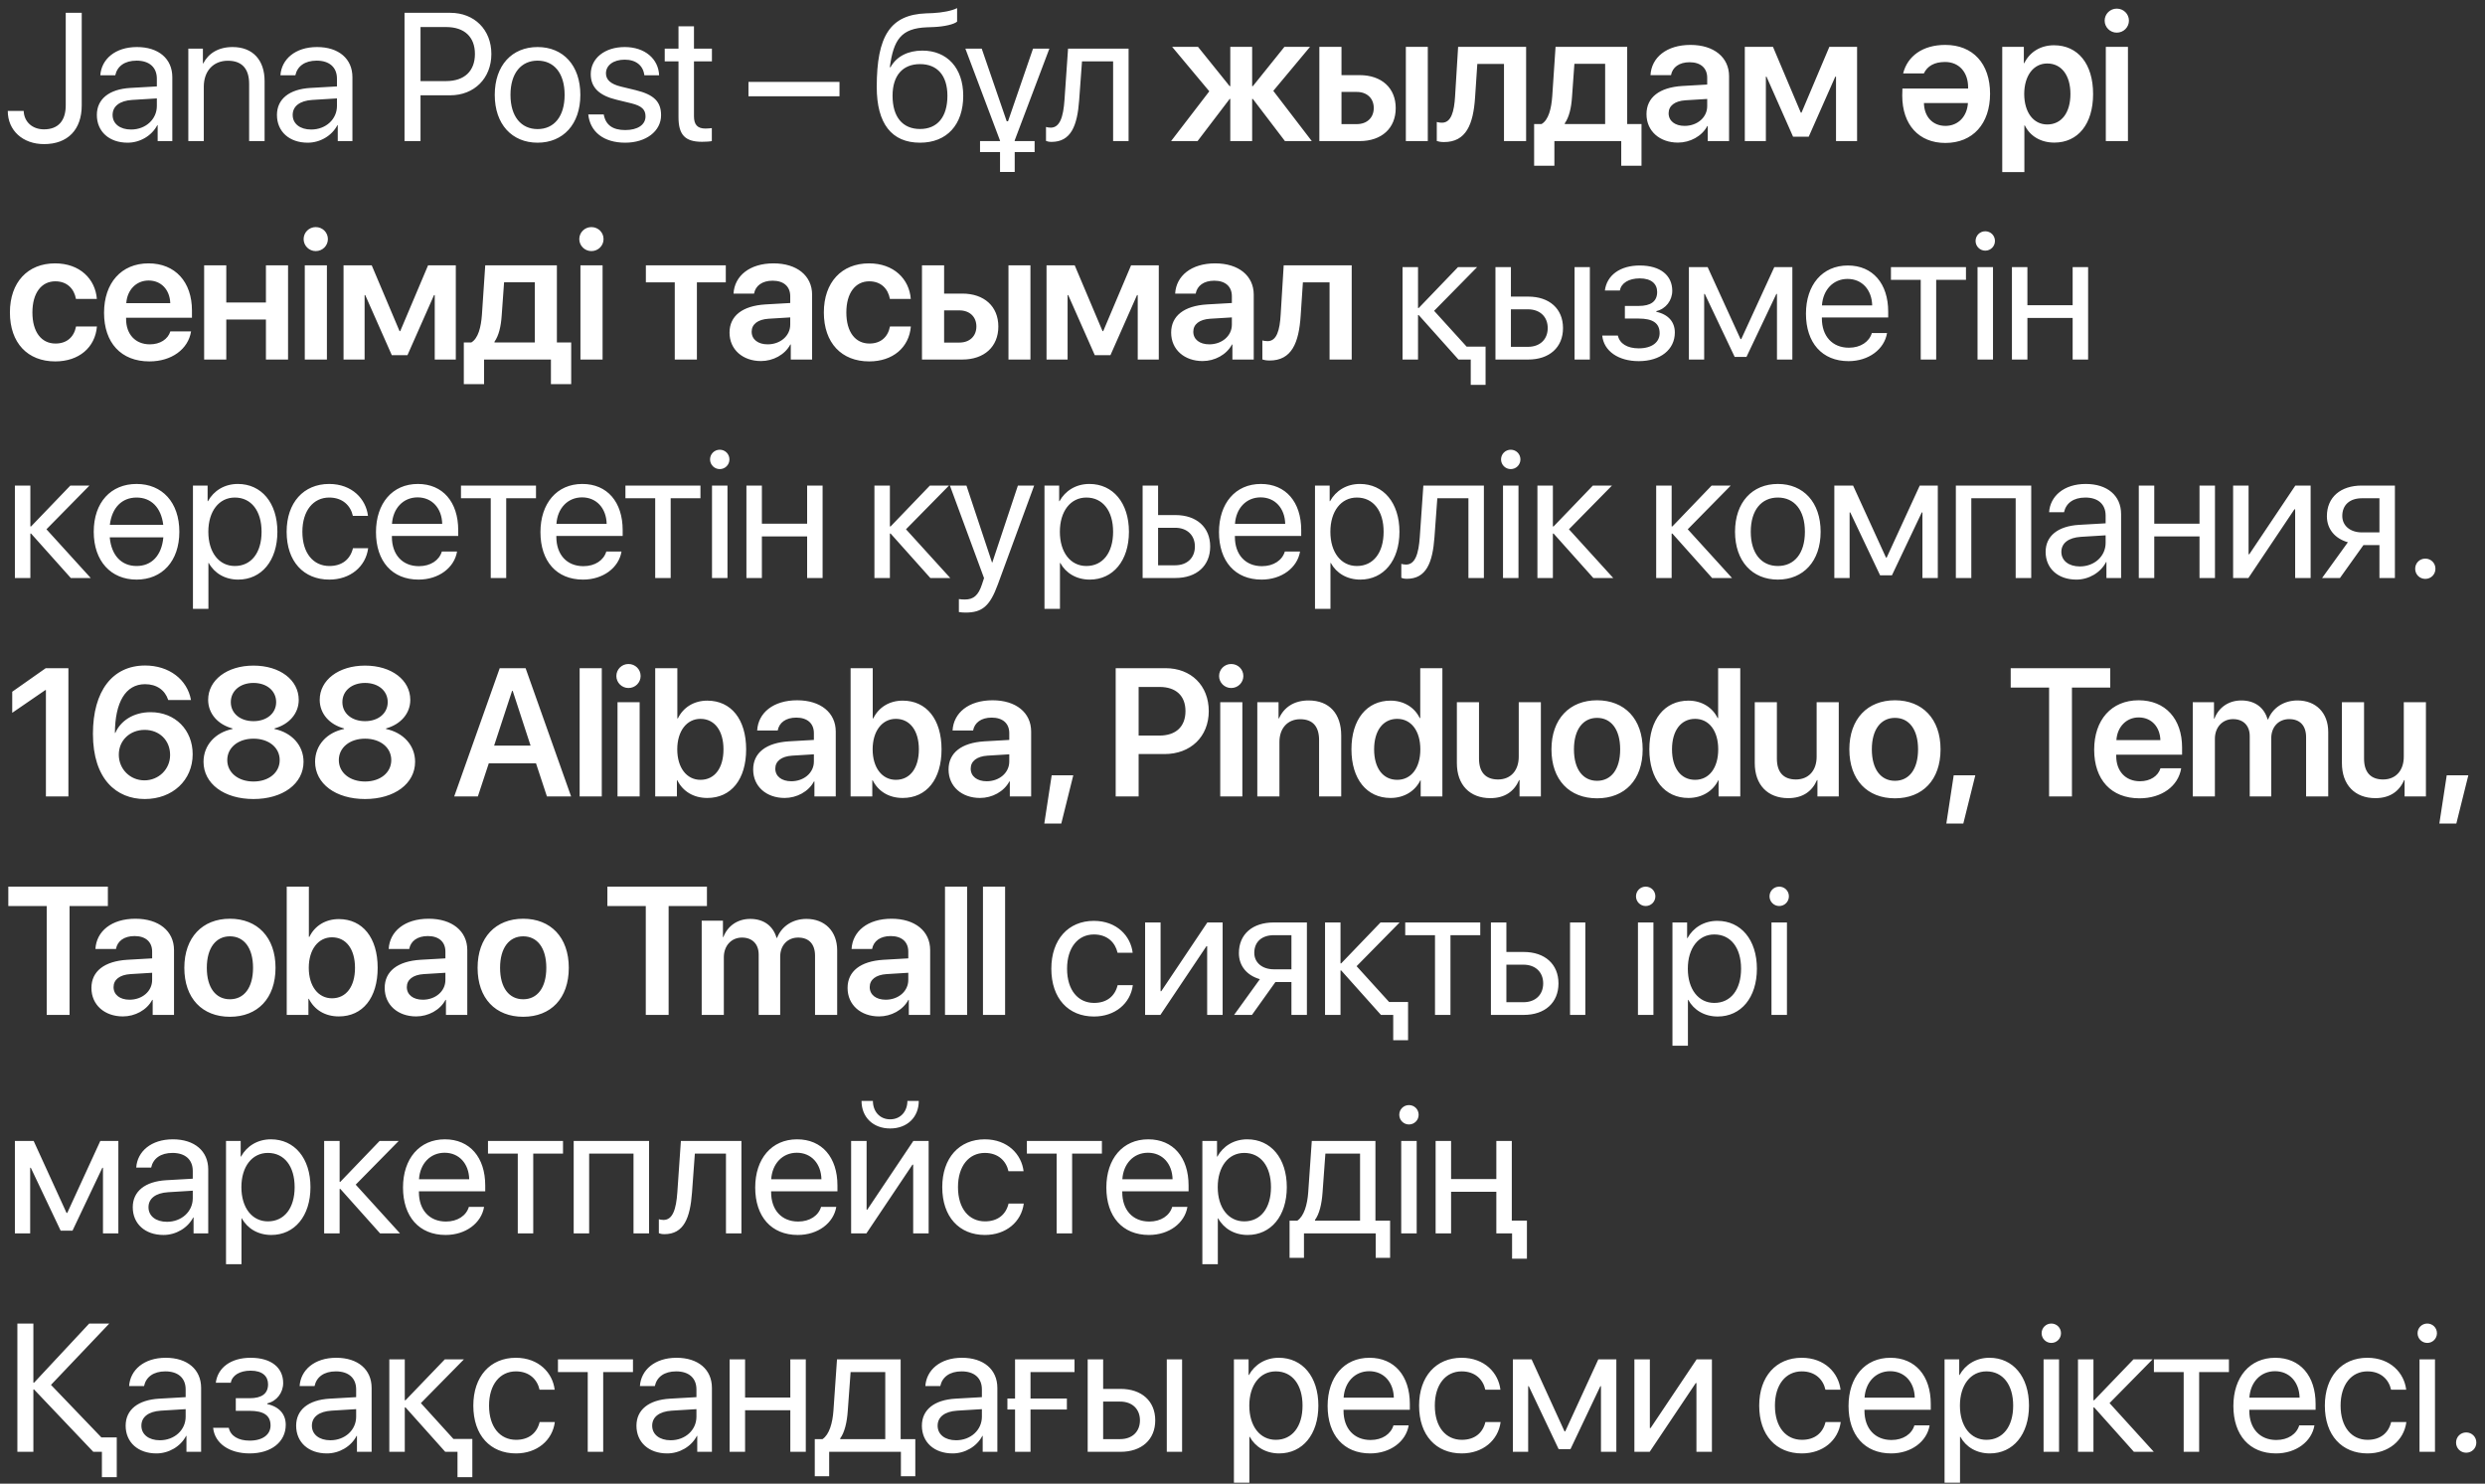 <?xml version="1.0" encoding="UTF-8"?> <svg xmlns="http://www.w3.org/2000/svg" width="273" height="163" viewBox="0 0 273 163" fill="none"><rect x="0" y="0" width="273" height="163" fill="#333333" stroke="none"/><path d="M0.854 12.19H2.603C2.642 13.381 3.55 14.211 4.829 14.211C6.382 14.211 7.222 13.283 7.222 11.565V1.408H8.979V11.574C8.979 14.25 7.437 15.832 4.839 15.832C2.495 15.832 0.854 14.328 0.854 12.19ZM14.4 14.23C16.001 14.23 17.232 13.107 17.232 11.643V10.812L14.517 10.979C13.15 11.066 12.369 11.672 12.369 12.629C12.369 13.596 13.179 14.23 14.4 14.23ZM14.019 15.676C11.998 15.676 10.64 14.455 10.64 12.629C10.64 10.891 11.978 9.797 14.322 9.66L17.232 9.494V8.645C17.232 7.404 16.412 6.662 15.005 6.662C13.697 6.662 12.876 7.277 12.662 8.273H11.021C11.138 6.516 12.642 5.168 15.044 5.168C17.427 5.168 18.931 6.457 18.931 8.479V15.5H17.32V13.752H17.281C16.675 14.914 15.386 15.676 14.019 15.676ZM20.689 15.5V5.344H22.291V6.965H22.33C22.896 5.871 23.98 5.168 25.552 5.168C27.779 5.168 29.068 6.604 29.068 8.908V15.5H27.369V9.211C27.369 7.57 26.598 6.672 25.035 6.672C23.433 6.672 22.389 7.805 22.389 9.523V15.5H20.689ZM34.186 14.23C35.787 14.23 37.018 13.107 37.018 11.643V10.812L34.303 10.979C32.936 11.066 32.154 11.672 32.154 12.629C32.154 13.596 32.965 14.23 34.186 14.23ZM33.805 15.676C31.783 15.676 30.426 14.455 30.426 12.629C30.426 10.891 31.764 9.797 34.108 9.66L37.018 9.494V8.645C37.018 7.404 36.197 6.662 34.791 6.662C33.483 6.662 32.662 7.277 32.447 8.273H30.807C30.924 6.516 32.428 5.168 34.83 5.168C37.213 5.168 38.717 6.457 38.717 8.479V15.5H37.106V13.752H37.067C36.461 14.914 35.172 15.676 33.805 15.676ZM44.44 1.408H49.47C52.116 1.408 53.981 3.264 53.981 5.93C53.981 8.605 52.097 10.471 49.45 10.471H46.198V15.5H44.44V1.408ZM46.198 2.971V8.908H49.011C51.023 8.908 52.175 7.805 52.175 5.93C52.175 4.064 51.032 2.971 49.011 2.971H46.198ZM59.06 15.676C56.248 15.676 54.353 13.654 54.353 10.422C54.353 7.18 56.248 5.168 59.06 5.168C61.863 5.168 63.757 7.18 63.757 10.422C63.757 13.654 61.863 15.676 59.06 15.676ZM59.06 14.182C60.857 14.182 62.029 12.815 62.029 10.422C62.029 8.029 60.857 6.662 59.06 6.662C57.263 6.662 56.081 8.029 56.081 10.422C56.081 12.815 57.263 14.182 59.06 14.182ZM64.9 8.146C64.9 6.408 66.433 5.168 68.631 5.168C70.857 5.168 72.342 6.477 72.41 8.273H70.789C70.662 7.209 69.881 6.555 68.631 6.555C67.39 6.555 66.57 7.17 66.57 8.059C66.57 8.762 67.088 9.24 68.221 9.514L69.832 9.904C71.883 10.402 72.625 11.203 72.625 12.658C72.625 14.426 70.955 15.676 68.689 15.676C66.306 15.676 64.822 14.475 64.627 12.57H66.326C66.531 13.732 67.312 14.289 68.689 14.289C70.066 14.289 70.916 13.703 70.916 12.785C70.916 12.053 70.515 11.633 69.353 11.35L67.742 10.959C65.828 10.5 64.9 9.611 64.9 8.146ZM74.539 2.893H76.239V5.344H78.211V6.74H76.239V12.775C76.239 13.703 76.629 14.123 77.498 14.123C77.694 14.123 78.084 14.094 78.201 14.074V15.5C77.996 15.549 77.528 15.578 77.127 15.578C75.262 15.578 74.539 14.816 74.539 12.863V6.74H73.026V5.344H74.539V2.893ZM92.226 10.578H82.226V8.996H92.226V10.578ZM101.074 15.676C97.959 15.676 96.318 13.586 96.318 9.553C96.318 3.947 97.802 1.613 101.748 1.467L102.5 1.438C103.476 1.389 104.57 1.193 105.146 0.891V2.375C104.824 2.668 103.75 2.922 102.578 2.971L101.826 3C99.004 3.107 98.164 4.348 97.754 7.385H97.832C98.496 6.184 99.765 5.559 101.328 5.559C104.072 5.559 105.82 7.492 105.82 10.52C105.82 13.713 104.013 15.676 101.074 15.676ZM101.074 14.172C102.978 14.172 104.082 12.854 104.082 10.52C104.082 8.303 102.978 7.043 101.074 7.043C99.16 7.043 98.056 8.303 98.056 10.52C98.056 12.854 99.16 14.172 101.074 14.172ZM111.475 15.422V15.5H113.662V16.711H111.475V18.889H109.863V16.711H107.666V15.5H109.863V15.451L106.055 5.344H107.852L110.596 13.322H110.742L113.487 5.344H115.283L111.475 15.422ZM118.555 11.018C118.35 13.82 117.657 15.588 115.518 15.588C115.225 15.588 115.03 15.529 114.913 15.48V13.947C115.001 13.977 115.186 14.025 115.43 14.025C116.436 14.025 116.817 12.844 116.944 10.979L117.335 5.344H123.985V15.5H122.286V6.74H118.868L118.555 11.018ZM139.884 9.982L144.113 15.5H141.163L137.638 10.871H137.56V15.5H135.158V10.871H135.089L131.564 15.5H128.654L132.853 10.031L128.771 5.148H131.613L135.089 9.465H135.158V5.148H137.56V9.465H137.638L141.105 5.148H143.917L139.884 9.982ZM154.445 15.5V5.148H156.857V15.5H154.445ZM149.054 10.1H147.375V13.635H149.054C150.187 13.635 150.92 12.922 150.92 11.867C150.92 10.803 150.178 10.1 149.054 10.1ZM144.943 15.5V5.148H147.375V8.254H149.367C151.779 8.254 153.332 9.66 153.332 11.877C153.332 14.094 151.779 15.5 149.367 15.5H144.943ZM162.053 10.676C161.858 13.674 161.067 15.607 158.635 15.607C158.254 15.607 157.971 15.539 157.844 15.49V13.4C157.942 13.43 158.147 13.479 158.42 13.479C159.426 13.479 159.758 12.268 159.856 10.549L160.188 5.148H167.658V15.5H165.227V7.023H162.297L162.053 10.676ZM176.34 13.625V7.014H172.962L172.698 10.676C172.62 11.848 172.385 12.863 171.907 13.547V13.625H176.34ZM170.764 18.205H168.538V13.625H169.358C170.12 13.176 170.432 11.945 170.53 10.549L170.891 5.148H178.762V13.625H180.335V18.205H178.108V15.5H170.764V18.205ZM185.071 13.83C186.448 13.83 187.552 12.912 187.552 11.662V10.871L185.159 11.018C183.987 11.096 183.313 11.623 183.313 12.443C183.313 13.293 184.017 13.83 185.071 13.83ZM184.339 15.666C182.337 15.666 180.882 14.406 180.882 12.541C180.882 10.705 182.298 9.602 184.817 9.445L187.552 9.289V8.547C187.552 7.463 186.819 6.838 185.618 6.838C184.466 6.838 183.733 7.395 183.577 8.254H181.321C181.429 6.32 183.079 4.934 185.716 4.934C188.284 4.934 189.954 6.291 189.954 8.371V15.5H187.61V13.85H187.562C186.966 14.973 185.667 15.666 184.339 15.666ZM193.997 15.5H191.683V5.148H194.779L197.835 12.375H197.913L200.97 5.148H204.017V15.5H201.703V8.42H201.624L198.704 15.021H196.986L194.066 8.42H193.997V15.5ZM213.725 13.83C215.102 13.83 216.098 12.824 216.196 11.32H211.362C211.391 12.844 212.338 13.83 213.725 13.83ZM211.352 8.068H209.076C209.555 6.154 211.235 4.934 213.705 4.934C216.752 4.934 218.627 6.994 218.627 10.295C218.627 13.596 216.733 15.705 213.715 15.705C210.805 15.705 208.979 13.703 208.979 10.5C208.979 10.344 208.998 9.729 208.998 9.729H216.215V9.592C216.215 7.922 215.209 6.809 213.686 6.809C212.514 6.809 211.742 7.248 211.352 8.068ZM225.649 4.973C228.276 4.973 229.946 7.014 229.946 10.324C229.946 13.625 228.286 15.666 225.688 15.666C224.184 15.666 223.012 14.943 222.446 13.781H222.397V18.908H219.965V5.148H222.338V6.936H222.387C222.973 5.734 224.145 4.973 225.649 4.973ZM224.907 13.674C226.479 13.674 227.456 12.375 227.456 10.324C227.456 8.283 226.479 6.975 224.907 6.975C223.393 6.975 222.387 8.312 222.378 10.324C222.387 12.355 223.393 13.674 224.907 13.674ZM231.343 15.5V5.148H233.774V15.5H231.343ZM232.544 3.586C231.812 3.586 231.216 2.99 231.216 2.268C231.216 1.535 231.812 0.949 232.544 0.949C233.296 0.949 233.882 1.535 233.882 2.268C233.882 2.99 233.296 3.586 232.544 3.586ZM10.64 32.84H8.345C8.149 31.736 7.378 30.906 6.079 30.906C4.546 30.906 3.56 32.195 3.56 34.324C3.56 36.492 4.556 37.742 6.099 37.742C7.329 37.742 8.13 37.039 8.354 35.867H10.649C10.454 38.182 8.667 39.705 6.069 39.705C3.042 39.705 1.089 37.684 1.089 34.324C1.089 31.014 3.042 28.934 6.05 28.934C8.784 28.934 10.474 30.662 10.64 32.84ZM16.324 30.818C14.956 30.818 13.97 31.863 13.873 33.309H18.706C18.658 31.844 17.72 30.818 16.324 30.818ZM18.716 36.404H20.992C20.679 38.357 18.863 39.705 16.412 39.705C13.306 39.705 11.431 37.664 11.431 34.363C11.431 31.092 13.326 28.934 16.314 28.934C19.253 28.934 21.089 30.975 21.089 34.119V34.91H13.853V35.057C13.853 36.717 14.869 37.83 16.46 37.83C17.593 37.83 18.453 37.264 18.716 36.404ZM29.215 39.5V35.105H24.859V39.5H22.427V29.148H24.859V33.23H29.215V29.148H31.646V39.5H29.215ZM33.483 39.5V29.148H35.914V39.5H33.483ZM34.684 27.586C33.951 27.586 33.356 26.99 33.356 26.268C33.356 25.535 33.951 24.949 34.684 24.949C35.436 24.949 36.022 25.535 36.022 26.268C36.022 26.99 35.436 27.586 34.684 27.586ZM40.055 39.5H37.741V29.148H40.837L43.893 36.375H43.971L47.028 29.148H50.075V39.5H47.76V32.42H47.682L44.762 39.022H43.044L40.124 32.42H40.055V39.5ZM58.757 37.625V31.014H55.378L55.114 34.676C55.036 35.848 54.802 36.863 54.323 37.547V37.625H58.757ZM53.181 42.205H50.954V37.625H51.774C52.536 37.176 52.849 35.945 52.946 34.549L53.308 29.148H61.179V37.625H62.751V42.205H60.524V39.5H53.181V42.205ZM63.767 39.5V29.148H66.199V39.5H63.767ZM64.968 27.586C64.236 27.586 63.64 26.99 63.64 26.268C63.64 25.535 64.236 24.949 64.968 24.949C65.72 24.949 66.306 25.535 66.306 26.268C66.306 26.99 65.72 27.586 64.968 27.586ZM79.735 29.148V31.023H76.561V39.5H74.129V31.023H70.955V29.148H79.735ZM84.335 37.83C85.712 37.83 86.815 36.912 86.815 35.662V34.871L84.422 35.018C83.251 35.096 82.577 35.623 82.577 36.443C82.577 37.293 83.28 37.83 84.335 37.83ZM83.602 39.666C81.6 39.666 80.145 38.406 80.145 36.541C80.145 34.705 81.561 33.602 84.081 33.445L86.815 33.289V32.547C86.815 31.463 86.083 30.838 84.881 30.838C83.729 30.838 82.997 31.395 82.84 32.254H80.585C80.692 30.32 82.342 28.934 84.979 28.934C87.547 28.934 89.217 30.291 89.217 32.371V39.5H86.874V37.85H86.825C86.229 38.973 84.93 39.666 83.602 39.666ZM100.058 32.84H97.763C97.567 31.736 96.796 30.906 95.497 30.906C93.964 30.906 92.978 32.195 92.978 34.324C92.978 36.492 93.974 37.742 95.517 37.742C96.747 37.742 97.548 37.039 97.772 35.867H100.067C99.872 38.182 98.085 39.705 95.487 39.705C92.46 39.705 90.507 37.684 90.507 34.324C90.507 31.014 92.46 28.934 95.468 28.934C98.202 28.934 99.892 30.662 100.058 32.84ZM110.79 39.5V29.148H113.203V39.5H110.79ZM105.4 34.1H103.72V37.635H105.4C106.533 37.635 107.265 36.922 107.265 35.867C107.265 34.803 106.523 34.1 105.4 34.1ZM101.288 39.5V29.148H103.72V32.254H105.712C108.124 32.254 109.677 33.66 109.677 35.877C109.677 38.094 108.124 39.5 105.712 39.5H101.288ZM117.285 39.5H114.971V29.148H118.066L121.123 36.375H121.201L124.258 29.148H127.304V39.5H124.99V32.42H124.912L121.992 39.022H120.273L117.353 32.42H117.285V39.5ZM132.852 37.83C134.229 37.83 135.332 36.912 135.332 35.662V34.871L132.94 35.018C131.768 35.096 131.094 35.623 131.094 36.443C131.094 37.293 131.797 37.83 132.852 37.83ZM132.119 39.666C130.117 39.666 128.662 38.406 128.662 36.541C128.662 34.705 130.078 33.602 132.598 33.445L135.332 33.289V32.547C135.332 31.463 134.6 30.838 133.399 30.838C132.246 30.838 131.514 31.395 131.358 32.254H129.102C129.209 30.32 130.86 28.934 133.496 28.934C136.065 28.934 137.735 30.291 137.735 32.371V39.5H135.391V37.85H135.342C134.746 38.973 133.447 39.666 132.119 39.666ZM142.891 34.676C142.696 37.674 141.905 39.607 139.473 39.607C139.092 39.607 138.809 39.539 138.682 39.49V37.4C138.78 37.43 138.985 37.478 139.258 37.478C140.264 37.478 140.596 36.268 140.694 34.549L141.026 29.148H148.497V39.5H146.065V31.023H143.135L142.891 34.676ZM161.124 38.084H163.204V42.283H161.574V39.5H160.226L155.861 34.617H155.783V39.5H154.083V29.344H155.783V33.836H155.861L160.177 29.344H162.277L157.55 34.148L161.124 38.084ZM172.98 39.5V29.344H174.66V39.5H172.98ZM167.863 33.982H165.988V38.103H167.863C169.181 38.103 170.031 37.283 170.031 36.043C170.031 34.793 169.172 33.982 167.863 33.982ZM164.289 39.5V29.344H165.988V32.586H167.892C170.217 32.586 171.711 33.924 171.711 36.043C171.711 38.162 170.217 39.5 167.892 39.5H164.289ZM180.031 39.676C177.805 39.676 176.194 38.582 176.018 36.863H177.737C177.932 37.752 178.772 38.27 180.031 38.27C181.506 38.27 182.326 37.576 182.326 36.609C182.326 35.496 181.565 34.998 180.031 34.998H178.508V33.611H180.031C181.369 33.611 182.053 33.103 182.053 32.078C182.053 31.209 181.447 30.584 180.139 30.584C178.938 30.584 178.098 31.102 177.961 31.912H176.311C176.526 30.232 177.99 29.168 180.139 29.168C182.453 29.168 183.713 30.291 183.713 31.941C183.713 32.996 183.02 33.934 181.965 34.178V34.256C183.303 34.549 183.996 35.389 183.996 36.531C183.996 38.406 182.414 39.676 180.031 39.676ZM187.219 39.5H185.54V29.344H187.6L191.213 37.254H191.292L194.924 29.344H196.907V39.5H195.217V32.293H195.149L191.868 39.207H190.569L187.288 32.293H187.219V39.5ZM202.972 30.643C201.38 30.643 200.267 31.863 200.159 33.553H205.677C205.638 31.854 204.573 30.643 202.972 30.643ZM205.638 36.59H207.308C207.015 38.367 205.296 39.676 203.079 39.676C200.169 39.676 198.401 37.654 198.401 34.461C198.401 31.307 200.198 29.168 203.001 29.168C205.745 29.168 207.435 31.16 207.435 34.236V34.881H200.149V34.978C200.149 36.922 201.292 38.201 203.118 38.201C204.407 38.201 205.354 37.547 205.638 36.59ZM215.98 29.344V30.74H212.708V39.5H211.009V30.74H207.738V29.344H215.98ZM217.25 39.5V29.344H218.949V39.5H217.25ZM218.099 27.537C217.513 27.537 217.035 27.059 217.035 26.473C217.035 25.877 217.513 25.408 218.099 25.408C218.695 25.408 219.164 25.877 219.164 26.473C219.164 27.059 218.695 27.537 218.099 27.537ZM227.699 39.5V34.93H222.729V39.5H221.029V29.344H222.729V33.533H227.699V29.344H229.399V39.5H227.699ZM5.103 58.148L9.966 63.5H7.778L3.413 58.617H3.335V63.5H1.636V53.344H3.335V57.836H3.413L7.729 53.344H9.829L5.103 58.148ZM17.945 59.037H12.056C12.242 61.049 13.365 62.182 15.005 62.182C16.646 62.182 17.759 61.049 17.945 59.037ZM12.066 57.66H17.935C17.701 55.746 16.597 54.662 15.005 54.662C13.414 54.662 12.3 55.746 12.066 57.66ZM15.005 53.168C17.808 53.168 19.703 55.18 19.703 58.422C19.703 61.654 17.808 63.676 15.005 63.676C12.193 63.676 10.298 61.654 10.298 58.422C10.298 55.18 12.193 53.168 15.005 53.168ZM26.129 53.168C28.717 53.168 30.474 55.238 30.474 58.422C30.474 61.605 28.726 63.676 26.168 63.676C24.713 63.676 23.541 62.963 22.935 61.85H22.896V66.889H21.197V53.344H22.808V55.062H22.848C23.473 53.92 24.654 53.168 26.129 53.168ZM25.797 62.182C27.603 62.182 28.736 60.727 28.736 58.422C28.736 56.127 27.603 54.662 25.797 54.662C24.058 54.662 22.887 56.166 22.887 58.422C22.887 60.688 24.058 62.182 25.797 62.182ZM40.426 56.674H38.766C38.522 55.57 37.662 54.662 36.168 54.662C34.41 54.662 33.219 56.117 33.219 58.422C33.219 60.785 34.43 62.182 36.188 62.182C37.574 62.182 38.483 61.449 38.776 60.228H40.446C40.182 62.25 38.483 63.676 36.178 63.676C33.365 63.676 31.49 61.693 31.49 58.422C31.49 55.219 33.356 53.168 36.158 53.168C38.697 53.168 40.211 54.848 40.426 56.674ZM45.876 54.643C44.284 54.643 43.17 55.863 43.063 57.553H48.581C48.542 55.853 47.477 54.643 45.876 54.643ZM48.542 60.59H50.212C49.919 62.367 48.2 63.676 45.983 63.676C43.073 63.676 41.305 61.654 41.305 58.461C41.305 55.307 43.102 53.168 45.905 53.168C48.649 53.168 50.339 55.16 50.339 58.236V58.881H43.053V58.978C43.053 60.922 44.196 62.201 46.022 62.201C47.311 62.201 48.258 61.547 48.542 60.59ZM58.884 53.344V54.74H55.612V63.5H53.913V54.74H50.642V53.344H58.884ZM63.943 54.643C62.351 54.643 61.238 55.863 61.13 57.553H66.648C66.609 55.853 65.544 54.643 63.943 54.643ZM66.609 60.59H68.279C67.986 62.367 66.267 63.676 64.05 63.676C61.14 63.676 59.373 61.654 59.373 58.461C59.373 55.307 61.169 53.168 63.972 53.168C66.716 53.168 68.406 55.16 68.406 58.236V58.881H61.12V58.978C61.12 60.922 62.263 62.201 64.089 62.201C65.378 62.201 66.326 61.547 66.609 60.59ZM76.951 53.344V54.74H73.68V63.5H71.98V54.74H68.709V53.344H76.951ZM78.221 63.5V53.344H79.92V63.5H78.221ZM79.07 51.537C78.485 51.537 78.006 51.059 78.006 50.473C78.006 49.877 78.485 49.408 79.07 49.408C79.666 49.408 80.135 49.877 80.135 50.473C80.135 51.059 79.666 51.537 79.07 51.537ZM88.671 63.5V58.93H83.7V63.5H82.001V53.344H83.7V57.533H88.671V53.344H90.37V63.5H88.671ZM99.531 58.148L104.394 63.5H102.206L97.841 58.617H97.763V63.5H96.064V53.344H97.763V57.836H97.841L102.158 53.344H104.257L99.531 58.148ZM106.074 67.299C105.869 67.299 105.527 67.279 105.342 67.24V65.814C105.527 65.853 105.791 65.863 106.006 65.863C106.953 65.863 107.48 65.404 107.871 64.223L108.105 63.51L104.355 53.344H106.172L108.984 61.801H109.013L111.826 53.344H113.613L109.619 64.213C108.75 66.586 107.91 67.299 106.074 67.299ZM119.678 53.168C122.266 53.168 124.024 55.238 124.024 58.422C124.024 61.605 122.276 63.676 119.717 63.676C118.262 63.676 117.09 62.963 116.485 61.85H116.446V66.889H114.746V53.344H116.358V55.062H116.397C117.022 53.92 118.203 53.168 119.678 53.168ZM119.346 62.182C121.153 62.182 122.285 60.727 122.285 58.422C122.285 56.127 121.153 54.662 119.346 54.662C117.608 54.662 116.436 56.166 116.436 58.422C116.436 60.688 117.608 62.182 119.346 62.182ZM129.102 57.982H127.227V62.103H129.102C130.421 62.103 131.27 61.283 131.27 60.043C131.27 58.793 130.411 57.982 129.102 57.982ZM125.528 63.5V53.344H127.227V56.586H129.131C131.456 56.586 132.95 57.924 132.95 60.043C132.95 62.162 131.456 63.5 129.131 63.5H125.528ZM138.487 54.643C136.896 54.643 135.782 55.863 135.675 57.553H141.192C141.153 55.853 140.089 54.643 138.487 54.643ZM141.153 60.59H142.823C142.53 62.367 140.812 63.676 138.595 63.676C135.685 63.676 133.917 61.654 133.917 58.461C133.917 55.307 135.714 53.168 138.517 53.168C141.261 53.168 142.95 55.16 142.95 58.236V58.881H135.665V58.978C135.665 60.922 136.808 62.201 138.634 62.201C139.923 62.201 140.87 61.547 141.153 60.59ZM149.396 53.168C151.984 53.168 153.742 55.238 153.742 58.422C153.742 61.605 151.994 63.676 149.435 63.676C147.98 63.676 146.808 62.963 146.203 61.85H146.163V66.889H144.464V53.344H146.076V55.062H146.115C146.74 53.92 147.921 53.168 149.396 53.168ZM149.064 62.182C150.871 62.182 152.003 60.727 152.003 58.422C152.003 56.127 150.871 54.662 149.064 54.662C147.326 54.662 146.154 56.166 146.154 58.422C146.154 60.688 147.326 62.182 149.064 62.182ZM157.59 59.018C157.385 61.82 156.691 63.588 154.553 63.588C154.26 63.588 154.064 63.529 153.947 63.48V61.947C154.035 61.977 154.221 62.025 154.465 62.025C155.471 62.025 155.851 60.844 155.978 58.978L156.369 53.344H163.019V63.5H161.32V54.74H157.902L157.59 59.018ZM165.119 63.5V53.344H166.819V63.5H165.119ZM165.969 51.537C165.383 51.537 164.904 51.059 164.904 50.473C164.904 49.877 165.383 49.408 165.969 49.408C166.565 49.408 167.033 49.877 167.033 50.473C167.033 51.059 166.565 51.537 165.969 51.537ZM172.366 58.148L177.229 63.5H175.042L170.676 58.617H170.598V63.5H168.899V53.344H170.598V57.836H170.676L174.993 53.344H177.092L172.366 58.148ZM185.413 58.148L190.277 63.5H188.089L183.724 58.617H183.646V63.5H181.947V53.344H183.646V57.836H183.724L188.04 53.344H190.14L185.413 58.148ZM195.316 63.676C192.504 63.676 190.609 61.654 190.609 58.422C190.609 55.18 192.504 53.168 195.316 53.168C198.119 53.168 200.013 55.18 200.013 58.422C200.013 61.654 198.119 63.676 195.316 63.676ZM195.316 62.182C197.113 62.182 198.285 60.815 198.285 58.422C198.285 56.029 197.113 54.662 195.316 54.662C193.519 54.662 192.338 56.029 192.338 58.422C192.338 60.815 193.519 62.182 195.316 62.182ZM203.197 63.5H201.518V53.344H203.578L207.192 61.254H207.27L210.903 53.344H212.885V63.5H211.196V56.293H211.127L207.846 63.207H206.547L203.266 56.293H203.197V63.5ZM221.44 63.5V54.74H216.567V63.5H214.868V53.344H223.149V63.5H221.44ZM228.491 62.23C230.093 62.23 231.323 61.107 231.323 59.643V58.812L228.608 58.978C227.241 59.066 226.46 59.672 226.46 60.629C226.46 61.596 227.271 62.23 228.491 62.23ZM228.11 63.676C226.089 63.676 224.731 62.455 224.731 60.629C224.731 58.891 226.069 57.797 228.413 57.66L231.323 57.494V56.645C231.323 55.404 230.503 54.662 229.097 54.662C227.788 54.662 226.968 55.277 226.753 56.273H225.112C225.229 54.516 226.733 53.168 229.136 53.168C231.519 53.168 233.022 54.457 233.022 56.478V63.5H231.411V61.752H231.372C230.767 62.914 229.478 63.676 228.11 63.676ZM241.636 63.5V58.93H236.665V63.5H234.966V53.344H236.665V57.533H241.636V53.344H243.335V63.5H241.636ZM247.008 63.5H245.328V53.344H247.027V60.893H247.105L252.164 53.344H253.844V63.5H252.144V55.951H252.066L247.008 63.5ZM259.479 58.49H261.403V54.74H259.479C258.16 54.74 257.321 55.463 257.321 56.684C257.321 57.738 258.17 58.49 259.479 58.49ZM261.403 63.5V59.887H259.645L257.067 63.5H255.104L257.936 59.574C256.5 59.164 255.631 58.109 255.631 56.713C255.631 54.623 257.135 53.344 259.469 53.344H263.102V63.5H261.403ZM266.442 63.598C265.817 63.598 265.329 63.109 265.329 62.484C265.329 61.859 265.817 61.371 266.442 61.371C267.067 61.371 267.555 61.859 267.555 62.484C267.555 63.109 267.067 63.598 266.442 63.598ZM5.044 87.5V75.811H4.985L1.343 78.311V75.996L5.024 73.408H7.515V87.5H5.044ZM15.904 87.783C12.808 87.783 10.21 85.615 10.21 80.615C10.21 75.918 12.359 73.115 15.943 73.115C18.56 73.115 20.572 74.639 20.982 76.904H18.482C18.12 75.801 17.203 75.166 15.933 75.166C13.775 75.166 12.642 77.188 12.623 80.518H12.671C13.228 79.219 14.634 78.242 16.548 78.242C19.253 78.242 21.167 80.195 21.167 82.861C21.167 85.723 18.951 87.783 15.904 87.783ZM15.865 85.732C17.437 85.732 18.687 84.502 18.687 82.959C18.697 81.338 17.515 80.186 15.894 80.186C14.273 80.186 13.052 81.338 13.052 82.91C13.052 84.492 14.292 85.732 15.865 85.732ZM27.848 87.783C24.615 87.783 22.359 86.094 22.359 83.691C22.359 81.865 23.658 80.469 25.543 80.088V80.029C23.931 79.6 22.867 78.398 22.867 76.885C22.867 74.717 24.937 73.125 27.848 73.125C30.758 73.125 32.818 74.707 32.818 76.894C32.818 78.389 31.764 79.58 30.152 80.029V80.088C32.037 80.478 33.346 81.875 33.346 83.691C33.346 86.103 31.07 87.783 27.848 87.783ZM27.848 85.859C29.537 85.859 30.728 84.873 30.728 83.506C30.728 82.129 29.537 81.152 27.848 81.152C26.158 81.152 24.967 82.139 24.967 83.506C24.967 84.873 26.158 85.859 27.848 85.859ZM27.848 79.228C29.302 79.228 30.338 78.369 30.338 77.139C30.338 75.889 29.302 75.029 27.848 75.029C26.383 75.029 25.357 75.898 25.357 77.139C25.357 78.369 26.383 79.228 27.848 79.228ZM40.104 87.783C36.871 87.783 34.615 86.094 34.615 83.691C34.615 81.865 35.914 80.469 37.799 80.088V80.029C36.188 79.6 35.123 78.398 35.123 76.885C35.123 74.717 37.194 73.125 40.104 73.125C43.014 73.125 45.074 74.707 45.074 76.894C45.074 78.389 44.02 79.58 42.408 80.029V80.088C44.293 80.478 45.602 81.875 45.602 83.691C45.602 86.103 43.326 87.783 40.104 87.783ZM40.104 85.859C41.793 85.859 42.985 84.873 42.985 83.506C42.985 82.129 41.793 81.152 40.104 81.152C38.414 81.152 37.223 82.139 37.223 83.506C37.223 84.873 38.414 85.859 40.104 85.859ZM40.104 79.228C41.559 79.228 42.594 78.369 42.594 77.139C42.594 75.889 41.559 75.029 40.104 75.029C38.639 75.029 37.614 75.898 37.614 77.139C37.614 78.369 38.639 79.228 40.104 79.228ZM60.085 87.5L58.884 83.857H53.698L52.497 87.5H49.899L54.899 73.408H57.741L62.741 87.5H60.085ZM56.257 75.898L54.284 81.914H58.288L56.325 75.898H56.257ZM63.679 87.5V73.408H66.111V87.5H63.679ZM67.84 87.5V77.148H70.271V87.5H67.84ZM69.041 75.586C68.308 75.586 67.713 74.99 67.713 74.268C67.713 73.535 68.308 72.949 69.041 72.949C69.793 72.949 70.379 73.535 70.379 74.268C70.379 74.99 69.793 75.586 69.041 75.586ZM77.703 87.666C76.18 87.666 75.018 86.934 74.412 85.732H74.364V87.5H71.981V73.408H74.412V78.926H74.471C75.057 77.715 76.239 76.973 77.703 76.973C80.311 76.973 81.971 79.014 81.971 82.324C81.971 85.635 80.32 87.666 77.703 87.666ZM76.951 78.975C75.448 78.975 74.403 80.312 74.403 82.324C74.403 84.356 75.448 85.674 76.951 85.674C78.514 85.674 79.481 84.385 79.481 82.324C79.481 80.273 78.504 78.975 76.951 78.975ZM86.932 85.83C88.309 85.83 89.413 84.912 89.413 83.662V82.871L87.02 83.018C85.848 83.096 85.174 83.623 85.174 84.443C85.174 85.293 85.877 85.83 86.932 85.83ZM86.2 87.666C84.198 87.666 82.743 86.406 82.743 84.541C82.743 82.705 84.159 81.602 86.678 81.445L89.413 81.289V80.547C89.413 79.463 88.68 78.838 87.479 78.838C86.327 78.838 85.594 79.394 85.438 80.254H83.182C83.29 78.32 84.94 76.934 87.577 76.934C90.145 76.934 91.815 78.291 91.815 80.371V87.5H89.471V85.85H89.422C88.827 86.973 87.528 87.666 86.2 87.666ZM99.169 87.666C97.645 87.666 96.483 86.934 95.878 85.732H95.829V87.5H93.446V73.408H95.878V78.926H95.936C96.522 77.715 97.704 76.973 99.169 76.973C101.776 76.973 103.437 79.014 103.437 82.324C103.437 85.635 101.786 87.666 99.169 87.666ZM98.417 78.975C96.913 78.975 95.868 80.312 95.868 82.324C95.868 84.356 96.913 85.674 98.417 85.674C99.98 85.674 100.946 84.385 100.946 82.324C100.946 80.273 99.97 78.975 98.417 78.975ZM108.398 85.83C109.775 85.83 110.878 84.912 110.878 83.662V82.871L108.486 83.018C107.314 83.096 106.64 83.623 106.64 84.443C106.64 85.293 107.343 85.83 108.398 85.83ZM107.665 87.666C105.663 87.666 104.208 86.406 104.208 84.541C104.208 82.705 105.624 81.602 108.144 81.445L110.878 81.289V80.547C110.878 79.463 110.146 78.838 108.945 78.838C107.792 78.838 107.06 79.394 106.904 80.254H104.648C104.755 78.32 106.406 76.934 109.042 76.934C111.611 76.934 113.281 78.291 113.281 80.371V87.5H110.937V85.85H110.888C110.292 86.973 108.994 87.666 107.665 87.666ZM116.592 90.478H114.726L115.537 85.176H117.91L116.592 90.478ZM122.569 73.408H128.047C130.85 73.408 132.794 75.312 132.794 78.125C132.794 80.938 130.792 82.842 127.94 82.842H125.088V87.5H122.569V73.408ZM125.088 75.469V80.811H127.374C129.18 80.811 130.235 79.834 130.235 78.125C130.235 76.436 129.19 75.469 127.383 75.469H125.088ZM134.054 87.5V77.148H136.485V87.5H134.054ZM135.255 75.586C134.522 75.586 133.927 74.99 133.927 74.268C133.927 73.535 134.522 72.949 135.255 72.949C136.007 72.949 136.593 73.535 136.593 74.268C136.593 74.99 136.007 75.586 135.255 75.586ZM138.126 87.5V77.148H140.46V78.926H140.509C141.066 77.695 142.169 76.953 143.761 76.953C146.046 76.953 147.345 78.418 147.345 80.811V87.5H144.913V81.299C144.913 79.834 144.23 79.014 142.843 79.014C141.447 79.014 140.558 80.019 140.558 81.504V87.5H138.126ZM152.765 87.666C150.158 87.666 148.469 85.606 148.469 82.314C148.469 79.043 150.158 76.973 152.765 76.973C154.25 76.973 155.422 77.744 155.969 78.887H156.027V73.408H158.459V87.5H156.076V85.732H156.037C155.471 86.894 154.279 87.666 152.765 87.666ZM153.498 78.975C151.935 78.975 150.959 80.273 150.959 82.324C150.959 84.385 151.926 85.674 153.498 85.674C155.031 85.674 156.037 84.375 156.037 82.324C156.037 80.293 155.031 78.975 153.498 78.975ZM169.279 77.148V87.5H166.936V85.703H166.887C166.34 86.963 165.295 87.686 163.723 87.686C161.477 87.686 160.051 86.231 160.051 83.838V77.148H162.483V83.35C162.483 84.834 163.205 85.635 164.572 85.635C165.979 85.635 166.848 84.639 166.848 83.135V77.148H169.279ZM175.452 87.705C172.415 87.705 170.442 85.684 170.442 82.324C170.442 78.984 172.434 76.934 175.452 76.934C178.469 76.934 180.462 78.975 180.462 82.324C180.462 85.684 178.489 87.705 175.452 87.705ZM175.452 85.781C176.995 85.781 177.991 84.531 177.991 82.324C177.991 80.127 176.995 78.867 175.452 78.867C173.919 78.867 172.913 80.127 172.913 82.324C172.913 84.531 173.909 85.781 175.452 85.781ZM185.491 87.666C182.884 87.666 181.194 85.606 181.194 82.314C181.194 79.043 182.884 76.973 185.491 76.973C186.976 76.973 188.147 77.744 188.694 78.887H188.753V73.408H191.185V87.5H188.802V85.732H188.763C188.196 86.894 187.005 87.666 185.491 87.666ZM186.224 78.975C184.661 78.975 183.685 80.273 183.685 82.324C183.685 84.385 184.651 85.674 186.224 85.674C187.757 85.674 188.763 84.375 188.763 82.324C188.763 80.293 187.757 78.975 186.224 78.975ZM202.005 77.148V87.5H199.662V85.703H199.613C199.066 86.963 198.021 87.686 196.449 87.686C194.203 87.686 192.777 86.231 192.777 83.838V77.148H195.208V83.35C195.208 84.834 195.931 85.635 197.298 85.635C198.704 85.635 199.574 84.639 199.574 83.135V77.148H202.005ZM208.178 87.705C205.14 87.705 203.168 85.684 203.168 82.324C203.168 78.984 205.16 76.934 208.178 76.934C211.195 76.934 213.187 78.975 213.187 82.324C213.187 85.684 211.215 87.705 208.178 87.705ZM208.178 85.781C209.721 85.781 210.717 84.531 210.717 82.324C210.717 80.127 209.721 78.867 208.178 78.867C206.644 78.867 205.638 80.127 205.638 82.324C205.638 84.531 206.635 85.781 208.178 85.781ZM215.688 90.478H213.822L214.633 85.176H217.006L215.688 90.478ZM227.622 87.5H225.112V75.537H220.894V73.408H231.831V75.537H227.622V87.5ZM234.956 78.818C233.589 78.818 232.603 79.863 232.505 81.309H237.339C237.29 79.844 236.353 78.818 234.956 78.818ZM237.349 84.404H239.624C239.312 86.357 237.496 87.705 235.044 87.705C231.939 87.705 230.064 85.664 230.064 82.363C230.064 79.092 231.958 76.934 234.947 76.934C237.886 76.934 239.722 78.975 239.722 82.119V82.91H232.486V83.057C232.486 84.717 233.501 85.83 235.093 85.83C236.226 85.83 237.085 85.264 237.349 84.404ZM240.894 87.5V77.148H243.228V78.945H243.277C243.726 77.744 244.82 76.953 246.226 76.953C247.691 76.953 248.736 77.705 249.117 79.033H249.176C249.674 77.754 250.904 76.953 252.398 76.953C254.439 76.953 255.777 78.33 255.777 80.4V87.5H253.346V80.996C253.346 79.727 252.681 79.004 251.49 79.004C250.318 79.004 249.517 79.863 249.517 81.103V87.5H247.154V80.869C247.154 79.717 246.451 79.004 245.318 79.004C244.146 79.004 243.326 79.912 243.326 81.162V87.5H240.894ZM266.51 77.148V87.5H264.166V85.703H264.117C263.571 86.963 262.526 87.686 260.953 87.686C258.707 87.686 257.281 86.231 257.281 83.838V77.148H259.713V83.35C259.713 84.834 260.436 85.635 261.803 85.635C263.209 85.635 264.078 84.639 264.078 83.135V77.148H266.51ZM269.85 90.478H267.985L268.796 85.176H271.169L269.85 90.478ZM7.642 111.5H5.132V99.537H0.913V97.408H11.851V99.537H7.642V111.5ZM14.234 109.83C15.611 109.83 16.714 108.912 16.714 107.662V106.871L14.322 107.018C13.15 107.096 12.476 107.623 12.476 108.443C12.476 109.293 13.179 109.83 14.234 109.83ZM13.501 111.666C11.499 111.666 10.044 110.406 10.044 108.541C10.044 106.705 11.46 105.602 13.98 105.445L16.714 105.289V104.547C16.714 103.463 15.982 102.838 14.781 102.838C13.628 102.838 12.896 103.395 12.74 104.254H10.484C10.591 102.32 12.242 100.934 14.878 100.934C17.447 100.934 19.117 102.291 19.117 104.371V111.5H16.773V109.85H16.724C16.128 110.973 14.829 111.666 13.501 111.666ZM25.26 111.705C22.223 111.705 20.25 109.684 20.25 106.324C20.25 102.984 22.242 100.934 25.26 100.934C28.277 100.934 30.269 102.975 30.269 106.324C30.269 109.684 28.297 111.705 25.26 111.705ZM25.26 109.781C26.802 109.781 27.799 108.531 27.799 106.324C27.799 104.127 26.802 102.867 25.26 102.867C23.726 102.867 22.721 104.127 22.721 106.324C22.721 108.531 23.717 109.781 25.26 109.781ZM37.223 111.666C35.699 111.666 34.537 110.934 33.932 109.732H33.883V111.5H31.5V97.408H33.932V102.926H33.99C34.576 101.715 35.758 100.973 37.223 100.973C39.83 100.973 41.49 103.014 41.49 106.324C41.49 109.635 39.84 111.666 37.223 111.666ZM36.471 102.975C34.967 102.975 33.922 104.312 33.922 106.324C33.922 108.355 34.967 109.674 36.471 109.674C38.033 109.674 39 108.385 39 106.324C39 104.273 38.024 102.975 36.471 102.975ZM46.452 109.83C47.829 109.83 48.932 108.912 48.932 107.662V106.871L46.54 107.018C45.368 107.096 44.694 107.623 44.694 108.443C44.694 109.293 45.397 109.83 46.452 109.83ZM45.719 111.666C43.717 111.666 42.262 110.406 42.262 108.541C42.262 106.705 43.678 105.602 46.198 105.445L48.932 105.289V104.547C48.932 103.463 48.2 102.838 46.999 102.838C45.846 102.838 45.114 103.395 44.958 104.254H42.702C42.809 102.32 44.46 100.934 47.096 100.934C49.665 100.934 51.335 102.291 51.335 104.371V111.5H48.991V109.85H48.942C48.346 110.973 47.047 111.666 45.719 111.666ZM57.477 111.705C54.44 111.705 52.468 109.684 52.468 106.324C52.468 102.984 54.46 100.934 57.477 100.934C60.495 100.934 62.487 102.975 62.487 106.324C62.487 109.684 60.515 111.705 57.477 111.705ZM57.477 109.781C59.02 109.781 60.017 108.531 60.017 106.324C60.017 104.127 59.02 102.867 57.477 102.867C55.944 102.867 54.938 104.127 54.938 106.324C54.938 108.531 55.935 109.781 57.477 109.781ZM73.455 111.5H70.945V99.537H66.726V97.408H77.664V99.537H73.455V111.5ZM77.088 111.5V101.148H79.422V102.945H79.471C79.92 101.744 81.014 100.953 82.42 100.953C83.885 100.953 84.93 101.705 85.311 103.033H85.369C85.867 101.754 87.098 100.953 88.592 100.953C90.633 100.953 91.971 102.33 91.971 104.4V111.5H89.539V104.996C89.539 103.727 88.875 103.004 87.684 103.004C86.512 103.004 85.711 103.863 85.711 105.104V111.5H83.348V104.869C83.348 103.717 82.645 103.004 81.512 103.004C80.34 103.004 79.52 103.912 79.52 105.162V111.5H77.088ZM97.303 109.83C98.68 109.83 99.784 108.912 99.784 107.662V106.871L97.391 107.018C96.219 107.096 95.546 107.623 95.546 108.443C95.546 109.293 96.249 109.83 97.303 109.83ZM96.571 111.666C94.569 111.666 93.114 110.406 93.114 108.541C93.114 106.705 94.53 105.602 97.049 105.445L99.784 105.289V104.547C99.784 103.463 99.051 102.838 97.85 102.838C96.698 102.838 95.965 103.395 95.809 104.254H93.553C93.661 102.32 95.311 100.934 97.948 100.934C100.516 100.934 102.186 102.291 102.186 104.371V111.5H99.842V109.85H99.794C99.198 110.973 97.899 111.666 96.571 111.666ZM103.817 111.5V97.408H106.249V111.5H103.817ZM107.988 111.5V97.408H110.419V111.5H107.988ZM124.434 104.674H122.774C122.529 103.57 121.67 102.662 120.176 102.662C118.418 102.662 117.227 104.117 117.227 106.422C117.227 108.785 118.438 110.182 120.196 110.182C121.582 110.182 122.49 109.449 122.783 108.229H124.453C124.19 110.25 122.49 111.676 120.186 111.676C117.373 111.676 115.498 109.693 115.498 106.422C115.498 103.219 117.363 101.168 120.166 101.168C122.705 101.168 124.219 102.848 124.434 104.674ZM127.481 111.5H125.801V101.344H127.501V108.893H127.579L132.637 101.344H134.317V111.5H132.618V103.951H132.54L127.481 111.5ZM139.952 106.49H141.876V102.74H139.952C138.634 102.74 137.794 103.463 137.794 104.684C137.794 105.738 138.644 106.49 139.952 106.49ZM141.876 111.5V107.887H140.118L137.54 111.5H135.577L138.409 107.574C136.974 107.164 136.104 106.109 136.104 104.713C136.104 102.623 137.608 101.344 139.942 101.344H143.575V111.5H141.876ZM152.609 110.084H154.689V114.283H153.058V111.5H151.71L147.345 106.617H147.267V111.5H145.568V101.344H147.267V105.836H147.345L151.662 101.344H153.761L149.035 106.148L152.609 110.084ZM162.619 101.344V102.74H159.347V111.5H157.648V102.74H154.377V101.344H162.619ZM172.483 111.5V101.344H174.162V111.5H172.483ZM167.365 105.982H165.49V110.104H167.365C168.684 110.104 169.533 109.283 169.533 108.043C169.533 106.793 168.674 105.982 167.365 105.982ZM163.791 111.5V101.344H165.49V104.586H167.395C169.719 104.586 171.213 105.924 171.213 108.043C171.213 110.162 169.719 111.5 167.395 111.5H163.791ZM179.944 111.5V101.344H181.644V111.5H179.944ZM180.794 99.537C180.208 99.537 179.729 99.059 179.729 98.473C179.729 97.877 180.208 97.408 180.794 97.408C181.39 97.408 181.858 97.877 181.858 98.473C181.858 99.059 181.39 99.537 180.794 99.537ZM188.665 101.168C191.253 101.168 193.011 103.238 193.011 106.422C193.011 109.605 191.263 111.676 188.704 111.676C187.249 111.676 186.078 110.963 185.472 109.85H185.433V114.889H183.734V101.344H185.345V103.062H185.384C186.009 101.92 187.191 101.168 188.665 101.168ZM188.333 110.182C190.14 110.182 191.273 108.727 191.273 106.422C191.273 104.127 190.14 102.662 188.333 102.662C186.595 102.662 185.423 104.166 185.423 106.422C185.423 108.688 186.595 110.182 188.333 110.182ZM194.613 111.5V101.344H196.312V111.5H194.613ZM195.463 99.537C194.877 99.537 194.398 99.059 194.398 98.473C194.398 97.877 194.877 97.408 195.463 97.408C196.058 97.408 196.527 97.877 196.527 98.473C196.527 99.059 196.058 99.537 195.463 99.537ZM3.315 135.5H1.636V125.344H3.696L7.31 133.254H7.388L11.021 125.344H13.003V135.5H11.313V128.293H11.245L7.964 135.207H6.665L3.384 128.293H3.315V135.5ZM18.345 134.23C19.947 134.23 21.177 133.107 21.177 131.643V130.812L18.462 130.979C17.095 131.066 16.314 131.672 16.314 132.629C16.314 133.596 17.124 134.23 18.345 134.23ZM17.964 135.676C15.943 135.676 14.585 134.455 14.585 132.629C14.585 130.891 15.923 129.797 18.267 129.66L21.177 129.494V128.645C21.177 127.404 20.357 126.662 18.951 126.662C17.642 126.662 16.822 127.277 16.607 128.273H14.966C15.083 126.516 16.587 125.168 18.99 125.168C21.372 125.168 22.876 126.457 22.876 128.479V135.5H21.265V133.752H21.226C20.62 134.914 19.331 135.676 17.964 135.676ZM29.762 125.168C32.349 125.168 34.107 127.238 34.107 130.422C34.107 133.605 32.359 135.676 29.801 135.676C28.346 135.676 27.174 134.963 26.568 133.85H26.529V138.889H24.83V125.344H26.441V127.062H26.48C27.105 125.92 28.287 125.168 29.762 125.168ZM29.43 134.182C31.236 134.182 32.369 132.727 32.369 130.422C32.369 128.127 31.236 126.662 29.43 126.662C27.691 126.662 26.519 128.166 26.519 130.422C26.519 132.688 27.691 134.182 29.43 134.182ZM39.078 130.148L43.942 135.5H41.754L37.389 130.617H37.311V135.5H35.611V125.344H37.311V129.836H37.389L41.705 125.344H43.805L39.078 130.148ZM48.844 126.643C47.252 126.643 46.139 127.863 46.032 129.553H51.549C51.51 127.854 50.446 126.643 48.844 126.643ZM51.51 132.59H53.18C52.887 134.367 51.169 135.676 48.952 135.676C46.042 135.676 44.274 133.654 44.274 130.461C44.274 127.307 46.071 125.168 48.874 125.168C51.618 125.168 53.307 127.16 53.307 130.236V130.881H46.022V130.979C46.022 132.922 47.165 134.201 48.991 134.201C50.28 134.201 51.227 133.547 51.51 132.59ZM61.852 125.344V126.74H58.581V135.5H56.882V126.74H53.61V125.344H61.852ZM69.597 135.5V126.74H64.724V135.5H63.025V125.344H71.306V135.5H69.597ZM76.023 131.018C75.818 133.82 75.125 135.588 72.986 135.588C72.693 135.588 72.498 135.529 72.381 135.48V133.947C72.469 133.977 72.654 134.025 72.898 134.025C73.904 134.025 74.285 132.844 74.412 130.979L74.802 125.344H81.453V135.5H79.754V126.74H76.336L76.023 131.018ZM87.537 126.643C85.945 126.643 84.832 127.863 84.725 129.553H90.242C90.203 127.854 89.139 126.643 87.537 126.643ZM90.203 132.59H91.873C91.58 134.367 89.862 135.676 87.645 135.676C84.735 135.676 82.967 133.654 82.967 130.461C82.967 127.307 84.764 125.168 87.567 125.168C90.311 125.168 92 127.16 92 130.236V130.881H84.715V130.979C84.715 132.922 85.858 134.201 87.684 134.201C88.973 134.201 89.92 133.547 90.203 132.59ZM95.184 135.5H93.504V125.344H95.204V132.893H95.282L100.34 125.344H102.02V135.5H100.321V127.951H100.243L95.184 135.5ZM94.647 120.949H95.897C95.897 122.082 96.629 122.971 97.792 122.971C98.954 122.971 99.686 122.082 99.686 120.949H100.936C100.936 122.746 99.657 123.977 97.792 123.977C95.926 123.977 94.647 122.746 94.647 120.949ZM112.45 128.674H110.79C110.546 127.57 109.687 126.662 108.192 126.662C106.435 126.662 105.243 128.117 105.243 130.422C105.243 132.785 106.454 134.182 108.212 134.182C109.599 134.182 110.507 133.449 110.8 132.229H112.47C112.206 134.25 110.507 135.676 108.202 135.676C105.39 135.676 103.515 133.693 103.515 130.422C103.515 127.219 105.38 125.168 108.183 125.168C110.722 125.168 112.235 126.848 112.45 128.674ZM121.054 125.344V126.74H117.783V135.5H116.083V126.74H112.812V125.344H121.054ZM126.113 126.643C124.521 126.643 123.408 127.863 123.301 129.553H128.818C128.779 127.854 127.715 126.643 126.113 126.643ZM128.779 132.59H130.449C130.156 134.367 128.437 135.676 126.221 135.676C123.31 135.676 121.543 133.654 121.543 130.461C121.543 127.307 123.34 125.168 126.142 125.168C128.887 125.168 130.576 127.16 130.576 130.236V130.881H123.291V130.979C123.291 132.922 124.433 134.201 126.26 134.201C127.549 134.201 128.496 133.547 128.779 132.59ZM137.022 125.168C139.61 125.168 141.367 127.238 141.367 130.422C141.367 133.605 139.619 135.676 137.061 135.676C135.606 135.676 134.434 134.963 133.828 133.85H133.789V138.889H132.09V125.344H133.701V127.062H133.74C134.365 125.92 135.547 125.168 137.022 125.168ZM136.69 134.182C138.496 134.182 139.629 132.727 139.629 130.422C139.629 128.127 138.496 126.662 136.69 126.662C134.951 126.662 133.779 128.166 133.779 130.422C133.779 132.688 134.951 134.182 136.69 134.182ZM149.415 134.104V126.74H145.606L145.294 131.018C145.206 132.277 144.942 133.381 144.463 134.025V134.104H149.415ZM143.253 138.186H141.671V134.104H142.52C143.262 133.615 143.624 132.346 143.721 130.979L144.112 125.344H151.104V134.104H152.715V138.186H151.133V135.5H143.253V138.186ZM153.937 135.5V125.344H155.636V135.5H153.937ZM154.786 123.537C154.2 123.537 153.722 123.059 153.722 122.473C153.722 121.877 154.2 121.408 154.786 121.408C155.382 121.408 155.851 121.877 155.851 122.473C155.851 123.059 155.382 123.537 154.786 123.537ZM166.085 134.094H167.746V138.283H166.115V135.5H166.085H164.386V134.094V130.93H159.415V135.5H157.716V125.344H159.415V129.533H164.386V125.344H166.085V134.094ZM11.138 157.918H12.827V162.283H11.196V159.5H10.249L3.745 152.654H3.667V159.5H1.909V145.408H3.667V151.902H3.745L9.8 145.408H12.007L5.601 152.146L11.138 157.918ZM17.564 158.23C19.165 158.23 20.396 157.107 20.396 155.643V154.812L17.681 154.979C16.314 155.066 15.533 155.672 15.533 156.629C15.533 157.596 16.343 158.23 17.564 158.23ZM17.183 159.676C15.162 159.676 13.804 158.455 13.804 156.629C13.804 154.891 15.142 153.797 17.486 153.66L20.396 153.494V152.645C20.396 151.404 19.576 150.662 18.169 150.662C16.861 150.662 16.04 151.277 15.826 152.273H14.185C14.302 150.516 15.806 149.168 18.208 149.168C20.591 149.168 22.095 150.457 22.095 152.479V159.5H20.484V157.752H20.445C19.839 158.914 18.55 159.676 17.183 159.676ZM27.427 159.676C25.201 159.676 23.59 158.582 23.414 156.863H25.133C25.328 157.752 26.168 158.27 27.427 158.27C28.902 158.27 29.723 157.576 29.723 156.609C29.723 155.496 28.961 154.998 27.427 154.998H25.904V153.611H27.427C28.765 153.611 29.449 153.104 29.449 152.078C29.449 151.209 28.844 150.584 27.535 150.584C26.334 150.584 25.494 151.102 25.357 151.912H23.707C23.922 150.232 25.387 149.168 27.535 149.168C29.849 149.168 31.109 150.291 31.109 151.941C31.109 152.996 30.416 153.934 29.361 154.178V154.256C30.699 154.549 31.392 155.389 31.392 156.531C31.392 158.406 29.81 159.676 27.427 159.676ZM36.295 158.23C37.897 158.23 39.127 157.107 39.127 155.643V154.812L36.412 154.979C35.045 155.066 34.264 155.672 34.264 156.629C34.264 157.596 35.074 158.23 36.295 158.23ZM35.914 159.676C33.893 159.676 32.535 158.455 32.535 156.629C32.535 154.891 33.873 153.797 36.217 153.66L39.127 153.494V152.645C39.127 151.404 38.307 150.662 36.901 150.662C35.592 150.662 34.772 151.277 34.557 152.273H32.916C33.033 150.516 34.537 149.168 36.94 149.168C39.322 149.168 40.826 150.457 40.826 152.479V159.5H39.215V157.752H39.176C38.571 158.914 37.281 159.676 35.914 159.676ZM49.811 158.084H51.891V162.283H50.26V159.5H48.913L44.547 154.617H44.469V159.5H42.77V149.344H44.469V153.836H44.547L48.864 149.344H50.964L46.237 154.148L49.811 158.084ZM60.935 152.674H59.274C59.03 151.57 58.171 150.662 56.677 150.662C54.919 150.662 53.727 152.117 53.727 154.422C53.727 156.785 54.938 158.182 56.696 158.182C58.083 158.182 58.991 157.449 59.284 156.229H60.954C60.69 158.25 58.991 159.676 56.687 159.676C53.874 159.676 51.999 157.693 51.999 154.422C51.999 151.219 53.864 149.168 56.667 149.168C59.206 149.168 60.72 150.848 60.935 152.674ZM69.538 149.344V150.74H66.267V159.5H64.568V150.74H61.296V149.344H69.538ZM73.68 158.23C75.281 158.23 76.511 157.107 76.511 155.643V154.812L73.797 154.979C72.43 155.066 71.648 155.672 71.648 156.629C71.648 157.596 72.459 158.23 73.68 158.23ZM73.299 159.676C71.277 159.676 69.92 158.455 69.92 156.629C69.92 154.891 71.258 153.797 73.601 153.66L76.511 153.494V152.645C76.511 151.404 75.691 150.662 74.285 150.662C72.976 150.662 72.156 151.277 71.941 152.273H70.301C70.418 150.516 71.922 149.168 74.324 149.168C76.707 149.168 78.211 150.457 78.211 152.479V159.5H76.599V157.752H76.56C75.955 158.914 74.666 159.676 73.299 159.676ZM86.824 159.5V154.93H81.854V159.5H80.154V149.344H81.854V153.533H86.824V149.344H88.524V159.5H86.824ZM97.254 158.104V150.74H93.446L93.133 155.018C93.046 156.277 92.782 157.381 92.303 158.025V158.104H97.254ZM91.092 162.186H89.51V158.104H90.36C91.102 157.615 91.463 156.346 91.561 154.979L91.952 149.344H98.944V158.104H100.555V162.186H98.973V159.5H91.092V162.186ZM105.038 158.23C106.64 158.23 107.87 157.107 107.87 155.643V154.812L105.155 154.979C103.788 155.066 103.007 155.672 103.007 156.629C103.007 157.596 103.817 158.23 105.038 158.23ZM104.657 159.676C102.636 159.676 101.278 158.455 101.278 156.629C101.278 154.891 102.616 153.797 104.96 153.66L107.87 153.494V152.645C107.87 151.404 107.05 150.662 105.644 150.662C104.335 150.662 103.515 151.277 103.3 152.273H101.659C101.776 150.516 103.28 149.168 105.683 149.168C108.065 149.168 109.569 150.457 109.569 152.479V159.5H107.958V157.752H107.919C107.313 158.914 106.024 159.676 104.657 159.676ZM118.046 150.74H113.212V153.641H117.206V154.852H113.212V159.5H111.513V154.852H110.673V153.641H111.513V149.344H118.046V150.74ZM128.183 159.5V149.344H129.863V159.5H128.183ZM123.066 153.982H121.191V158.104H123.066C124.385 158.104 125.234 157.283 125.234 156.043C125.234 154.793 124.375 153.982 123.066 153.982ZM119.492 159.5V149.344H121.191V152.586H123.096C125.42 152.586 126.914 153.924 126.914 156.043C126.914 158.162 125.42 159.5 123.096 159.5H119.492ZM140.489 149.168C143.077 149.168 144.835 151.238 144.835 154.422C144.835 157.605 143.087 159.676 140.528 159.676C139.073 159.676 137.901 158.963 137.296 157.85H137.256V162.889H135.557V149.344H137.169V151.062H137.208C137.833 149.92 139.014 149.168 140.489 149.168ZM140.157 158.182C141.963 158.182 143.096 156.727 143.096 154.422C143.096 152.127 141.963 150.662 140.157 150.662C138.419 150.662 137.247 152.166 137.247 154.422C137.247 156.688 138.419 158.182 140.157 158.182ZM150.421 150.643C148.829 150.643 147.716 151.863 147.608 153.553H153.126C153.087 151.854 152.022 150.643 150.421 150.643ZM153.087 156.59H154.757C154.464 158.367 152.745 159.676 150.528 159.676C147.618 159.676 145.851 157.654 145.851 154.461C145.851 151.307 147.647 149.168 150.45 149.168C153.194 149.168 154.884 151.16 154.884 154.236V154.881H147.599V154.979C147.599 156.922 148.741 158.201 150.567 158.201C151.856 158.201 152.804 157.547 153.087 156.59ZM164.835 152.674H163.175C162.931 151.57 162.072 150.662 160.578 150.662C158.82 150.662 157.628 152.117 157.628 154.422C157.628 156.785 158.839 158.182 160.597 158.182C161.984 158.182 162.892 157.449 163.185 156.229H164.855C164.591 158.25 162.892 159.676 160.587 159.676C157.775 159.676 155.9 157.693 155.9 154.422C155.9 151.219 157.765 149.168 160.568 149.168C163.107 149.168 164.621 150.848 164.835 152.674ZM167.883 159.5H166.203V149.344H168.263L171.877 157.254H171.955L175.588 149.344H177.57V159.5H175.881V152.293H175.812L172.531 159.207H171.232L167.951 152.293H167.883V159.5ZM181.233 159.5H179.553V149.344H181.252V156.893H181.33L186.389 149.344H188.069V159.5H186.369V151.951H186.291L181.233 159.5ZM202.2 152.674H200.54C200.296 151.57 199.437 150.662 197.942 150.662C196.185 150.662 194.993 152.117 194.993 154.422C194.993 156.785 196.204 158.182 197.962 158.182C199.349 158.182 200.257 157.449 200.55 156.229H202.22C201.956 158.25 200.257 159.676 197.952 159.676C195.14 159.676 193.265 157.693 193.265 154.422C193.265 151.219 195.13 149.168 197.933 149.168C200.472 149.168 201.985 150.848 202.2 152.674ZM207.65 150.643C206.058 150.643 204.945 151.863 204.837 153.553H210.355C210.316 151.854 209.251 150.643 207.65 150.643ZM210.316 156.59H211.986C211.693 158.367 209.974 159.676 207.757 159.676C204.847 159.676 203.079 157.654 203.079 154.461C203.079 151.307 204.876 149.168 207.679 149.168C210.423 149.168 212.113 151.16 212.113 154.236V154.881H204.828V154.979C204.828 156.922 205.97 158.201 207.796 158.201C209.085 158.201 210.033 157.547 210.316 156.59ZM218.558 149.168C221.146 149.168 222.904 151.238 222.904 154.422C222.904 157.605 221.156 159.676 218.597 159.676C217.142 159.676 215.971 158.963 215.365 157.85H215.326V162.889H213.627V149.344H215.238V151.062H215.277C215.902 149.92 217.084 149.168 218.558 149.168ZM218.226 158.182C220.033 158.182 221.166 156.727 221.166 154.422C221.166 152.127 220.033 150.662 218.226 150.662C216.488 150.662 215.316 152.166 215.316 154.422C215.316 156.688 216.488 158.182 218.226 158.182ZM224.506 159.5V149.344H226.205V159.5H224.506ZM225.356 147.537C224.77 147.537 224.291 147.059 224.291 146.473C224.291 145.877 224.77 145.408 225.356 145.408C225.951 145.408 226.42 145.877 226.42 146.473C226.42 147.059 225.951 147.537 225.356 147.537ZM231.753 154.148L236.616 159.5H234.428L230.063 154.617H229.985V159.5H228.286V149.344H229.985V153.836H230.063L234.379 149.344H236.479L231.753 154.148ZM244.868 149.344V150.74H241.597V159.5H239.897V150.74H236.626V149.344H244.868ZM249.927 150.643C248.335 150.643 247.222 151.863 247.115 153.553H252.632C252.593 151.854 251.529 150.643 249.927 150.643ZM252.593 156.59H254.263C253.97 158.367 252.251 159.676 250.035 159.676C247.124 159.676 245.357 157.654 245.357 154.461C245.357 151.307 247.154 149.168 249.956 149.168C252.701 149.168 254.39 151.16 254.39 154.236V154.881H247.105V154.979C247.105 156.922 248.247 158.201 250.074 158.201C251.363 158.201 252.31 157.547 252.593 156.59ZM264.342 152.674H262.681C262.437 151.57 261.578 150.662 260.084 150.662C258.326 150.662 257.135 152.117 257.135 154.422C257.135 156.785 258.346 158.182 260.103 158.182C261.49 158.182 262.398 157.449 262.691 156.229H264.361C264.097 158.25 262.398 159.676 260.094 159.676C257.281 159.676 255.406 157.693 255.406 154.422C255.406 151.219 257.271 149.168 260.074 149.168C262.613 149.168 264.127 150.848 264.342 152.674ZM265.807 159.5V149.344H267.506V159.5H265.807ZM266.656 147.537C266.07 147.537 265.592 147.059 265.592 146.473C265.592 145.877 266.07 145.408 266.656 145.408C267.252 145.408 267.721 145.877 267.721 146.473C267.721 147.059 267.252 147.537 266.656 147.537ZM270.934 159.598C270.309 159.598 269.821 159.109 269.821 158.484C269.821 157.859 270.309 157.371 270.934 157.371C271.559 157.371 272.047 157.859 272.047 158.484C272.047 159.109 271.559 159.598 270.934 159.598Z" fill="white"></path></svg> 